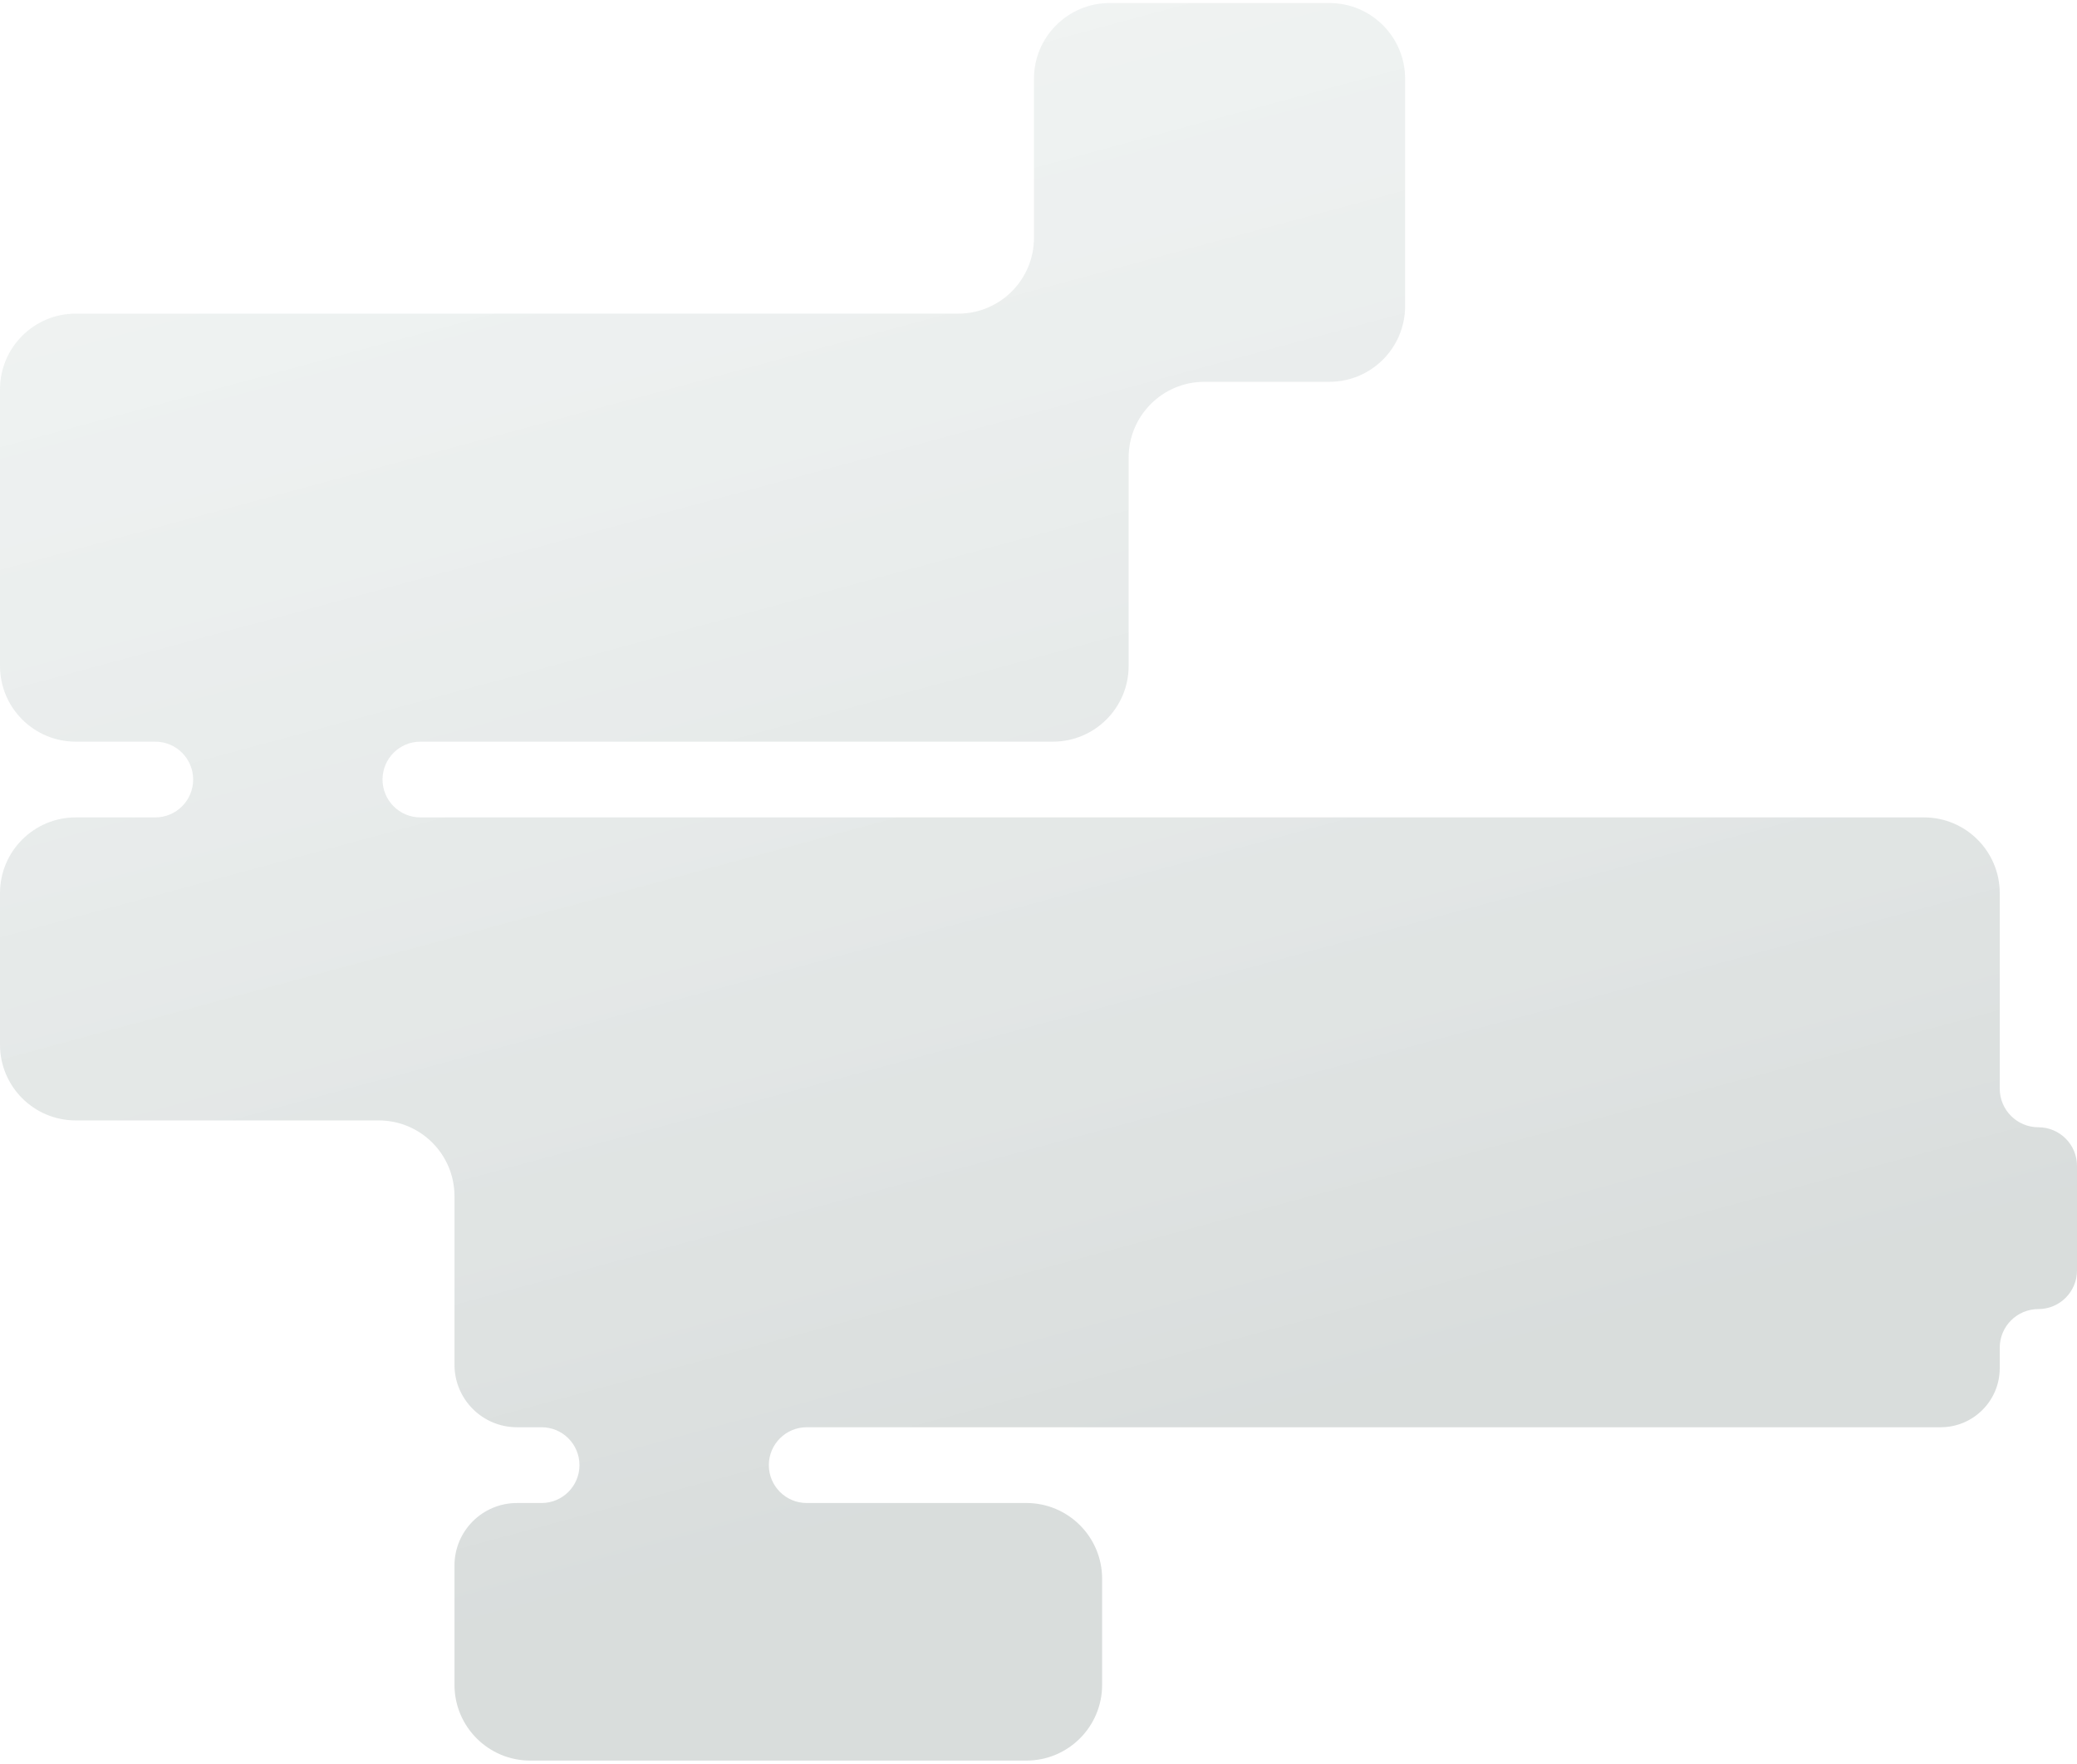 <?xml version="1.0" encoding="UTF-8"?> <svg xmlns="http://www.w3.org/2000/svg" width="457" height="388" viewBox="0 0 457 388" fill="none"> <g filter="url(#filter0_b_3481_3091)"> <path fill-rule="evenodd" clip-rule="evenodd" d="M242.5 370.666C242.5 379.871 235.038 387.333 225.833 387.333L116.667 387.333C107.462 387.333 100 379.871 100 370.666L100 344.416C100 336.822 106.156 330.666 113.75 330.666L119.166 330.666C123.769 330.666 127.5 326.935 127.5 322.332V322.332C127.5 317.729 123.769 313.998 119.166 313.998L113.75 313.998C106.156 313.998 100 307.841 100 300.248L100 263.164C100 253.959 92.538 246.498 83.333 246.498L16.667 246.498C7.462 246.498 2.02495e-05 239.036 2.10542e-05 229.831L2.39683e-05 196.498C2.4773e-05 187.293 7.462 179.831 16.667 179.831L34.168 179.831C38.77 179.831 42.5 176.1 42.5 171.499V171.499C42.5 166.897 38.77 163.167 34.168 163.167L16.667 163.167C7.462 163.167 2.02495e-05 155.705 2.10542e-05 146.5L2.63725e-05 85.667C2.71772e-05 76.462 7.462 69 16.667 69L210.833 69C220.038 69 227.5 61.538 227.5 52.333L227.5 17.333C227.5 8.129 234.962 0.667 244.167 0.667L292.5 0.667C301.705 0.667 309.167 8.129 309.167 17.333L309.167 67.333C309.167 76.538 301.705 84 292.5 84L265 84C255.795 84 248.333 91.462 248.333 100.667L248.333 146.5C248.333 155.705 240.871 163.167 231.667 163.167L92.499 163.167C87.897 163.167 84.167 166.897 84.167 171.499V171.499C84.167 176.1 87.897 179.831 92.499 179.831L100 179.831L200 179.831L423.333 179.831C432.538 179.831 440 187.293 440 196.498L440 239.5C440 244.194 443.806 248 448.5 248V248C453.194 248 457 251.806 457 256.5L457 279.5C457 284.194 453.194 288 448.5 288V288C443.806 288 440 291.806 440 296.5L440 300.999C440 308.178 434.18 313.998 427.001 313.998L177.501 313.998C172.898 313.998 169.167 317.729 169.167 322.332V322.332C169.167 326.935 172.898 330.666 177.501 330.666L225.833 330.666C235.038 330.666 242.5 338.128 242.5 347.333L242.5 370.666Z" fill="url(#paint0_linear_3481_3091)" fill-opacity="0.15"></path> </g> <defs> <filter id="filter0_b_3481_3091" x="-12.5" y="-11.833" width="482" height="411.666" filterUnits="userSpaceOnUse" color-interpolation-filters="sRGB"> <feFlood flood-opacity="0" result="BackgroundImageFix"></feFlood> <feGaussianBlur in="BackgroundImageFix" stdDeviation="6.25"></feGaussianBlur> <feComposite in2="SourceAlpha" operator="in" result="effect1_backgroundBlur_3481_3091"></feComposite> <feBlend mode="normal" in="SourceGraphic" in2="effect1_backgroundBlur_3481_3091" result="shape"></feBlend> </filter> <linearGradient id="paint0_linear_3481_3091" x1="334.306" y1="297.899" x2="191.506" y2="-230.648" gradientUnits="userSpaceOnUse"> <stop stop-color="#001B16"></stop> <stop offset="1" stop-color="#B8DCD6" stop-opacity="0.45"></stop> </linearGradient> </defs> </svg> 